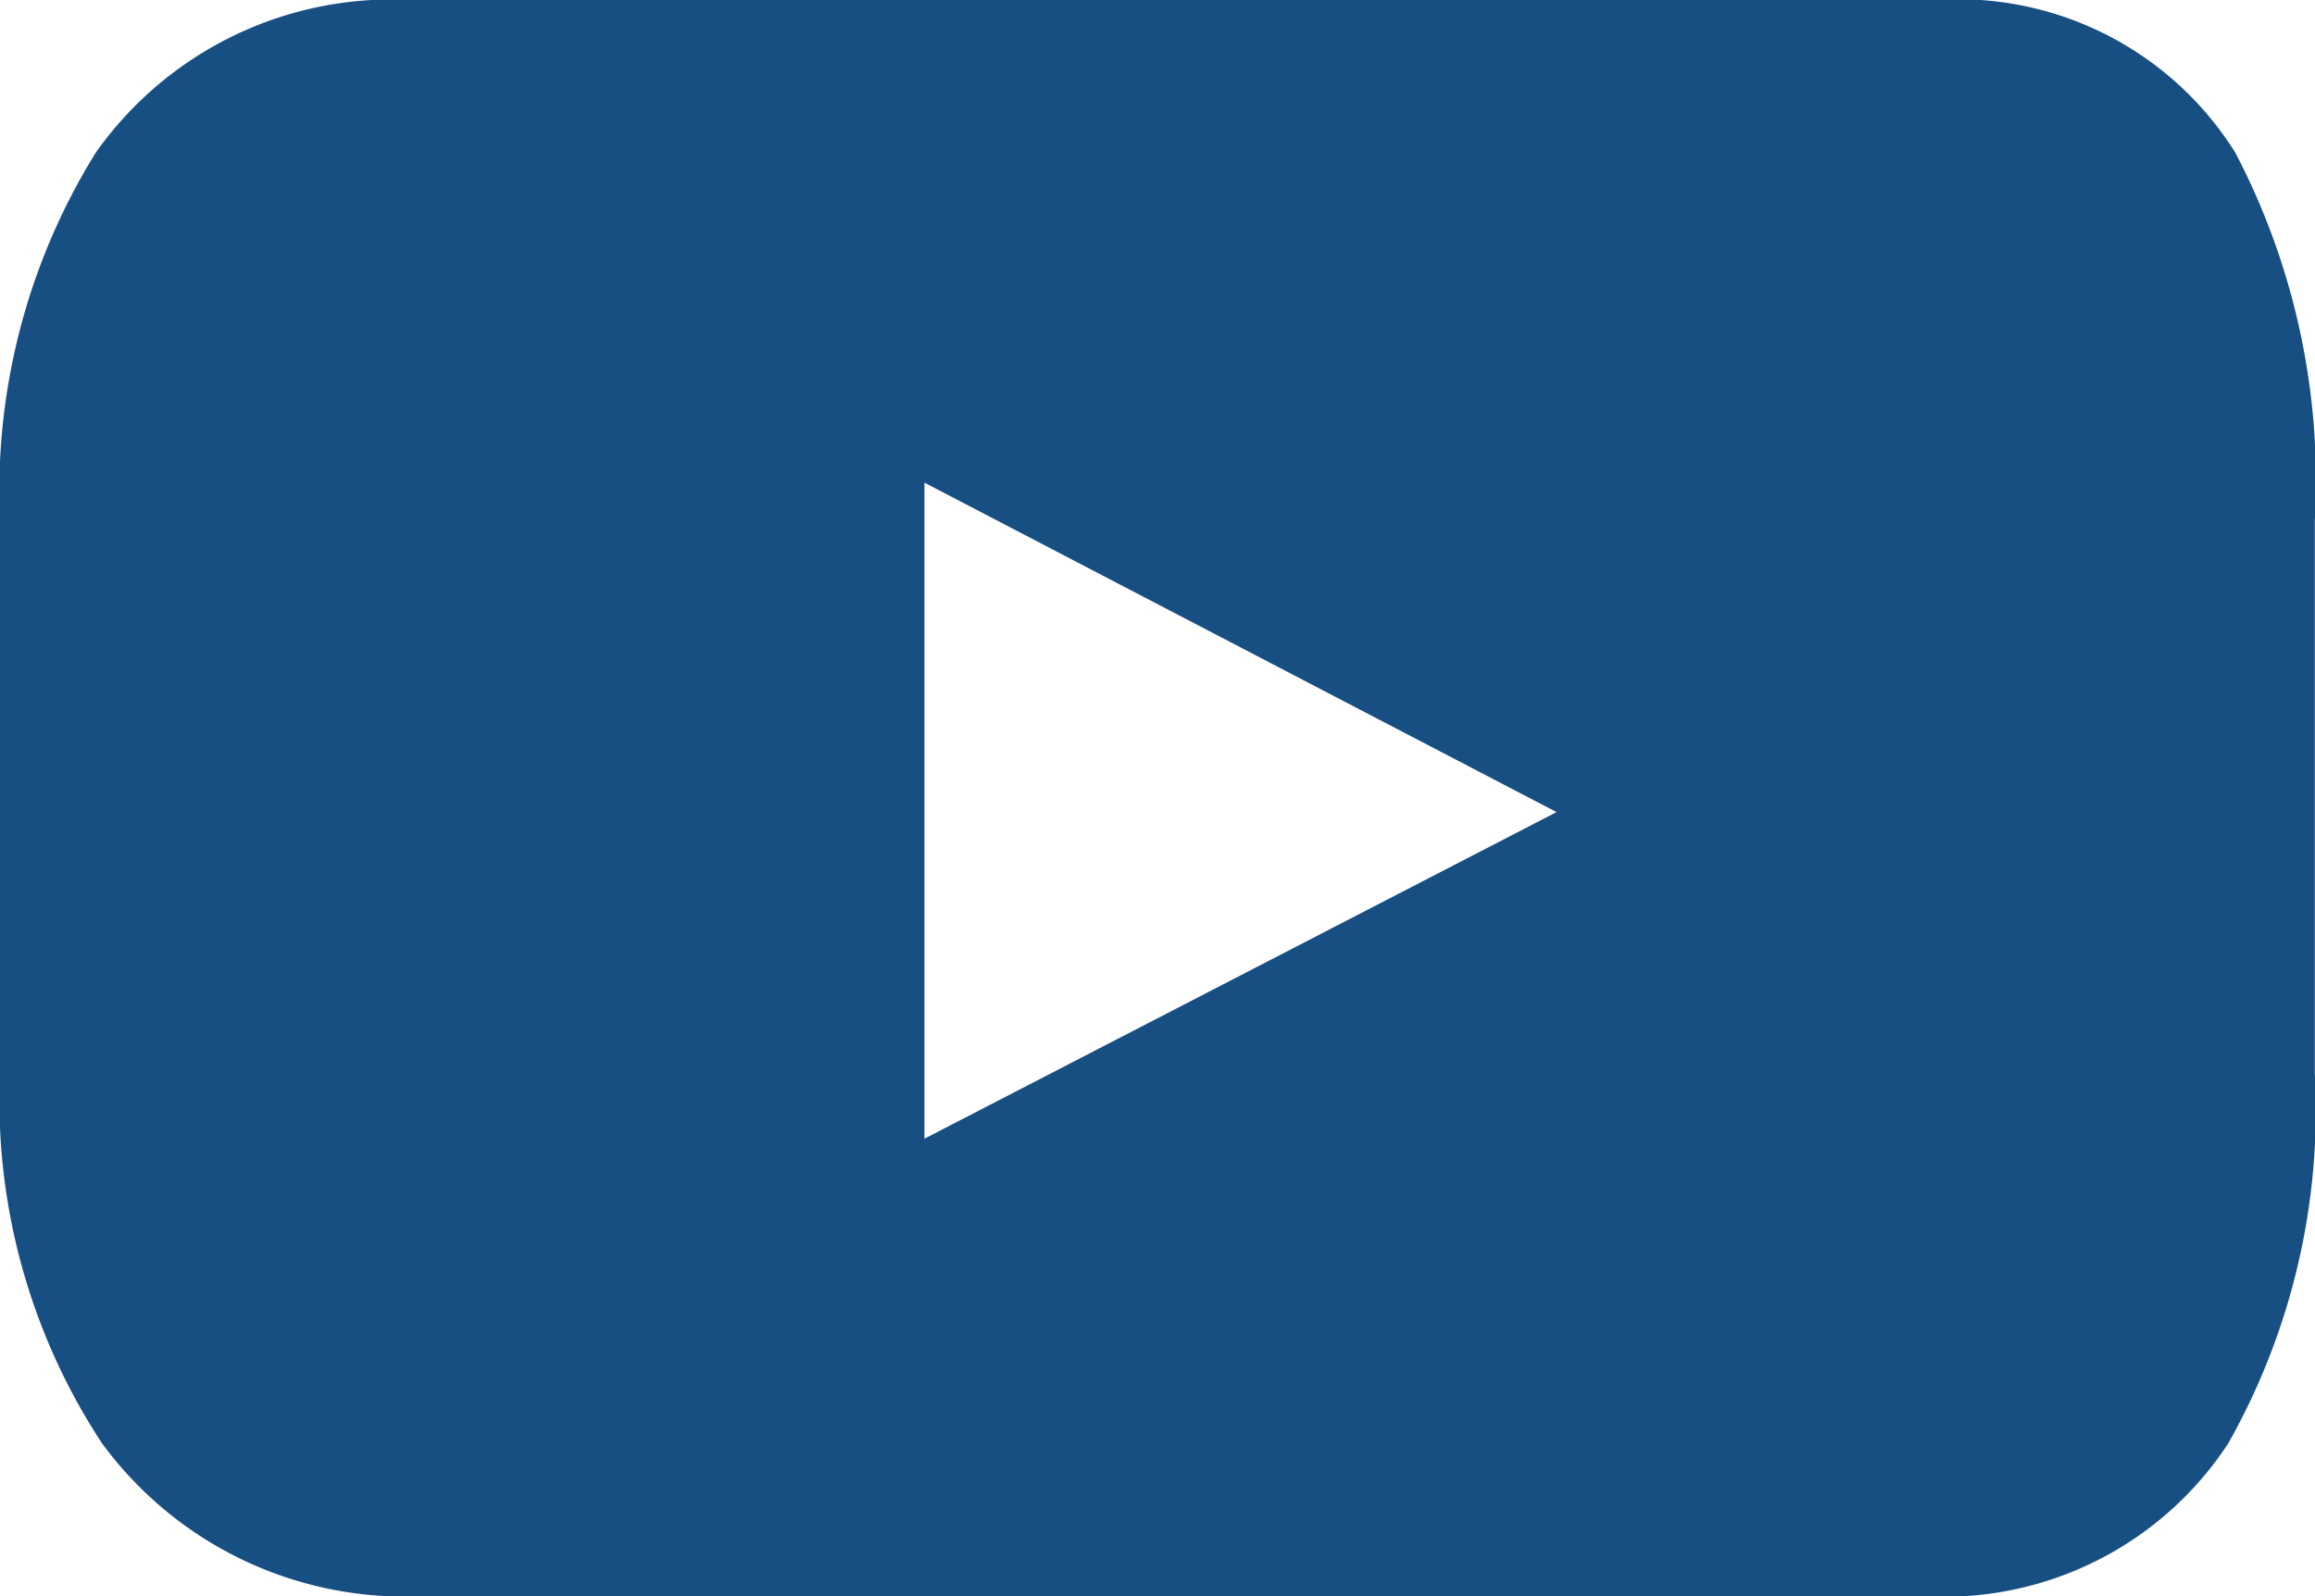 <svg id="Group_3901" data-name="Group 3901" xmlns="http://www.w3.org/2000/svg" width="26.219" height="18.082" viewBox="0 0 26.219 18.082">
  <defs>
    <style>
      .cls-1 {
        fill: #184f83;
      }
    </style>
  </defs>
  <path id="Subtraction_1" data-name="Subtraction 1" class="cls-1" d="M21.792,18.082h-17a4.251,4.251,0,0,1-3.638-1.733A7.071,7.071,0,0,1,0,12.159V5.9A7.273,7.273,0,0,1,1.084,1.73,4.1,4.1,0,0,1,4.653,0H21.929a3.7,3.7,0,0,1,3.388,1.73,8.025,8.025,0,0,1,.9,4.17v6.259a7.691,7.691,0,0,1-.979,4.19A3.84,3.84,0,0,1,21.792,18.082ZM10.47,5.468V12.9L17.629,9.2,10.47,5.468Z"/>
</svg>
